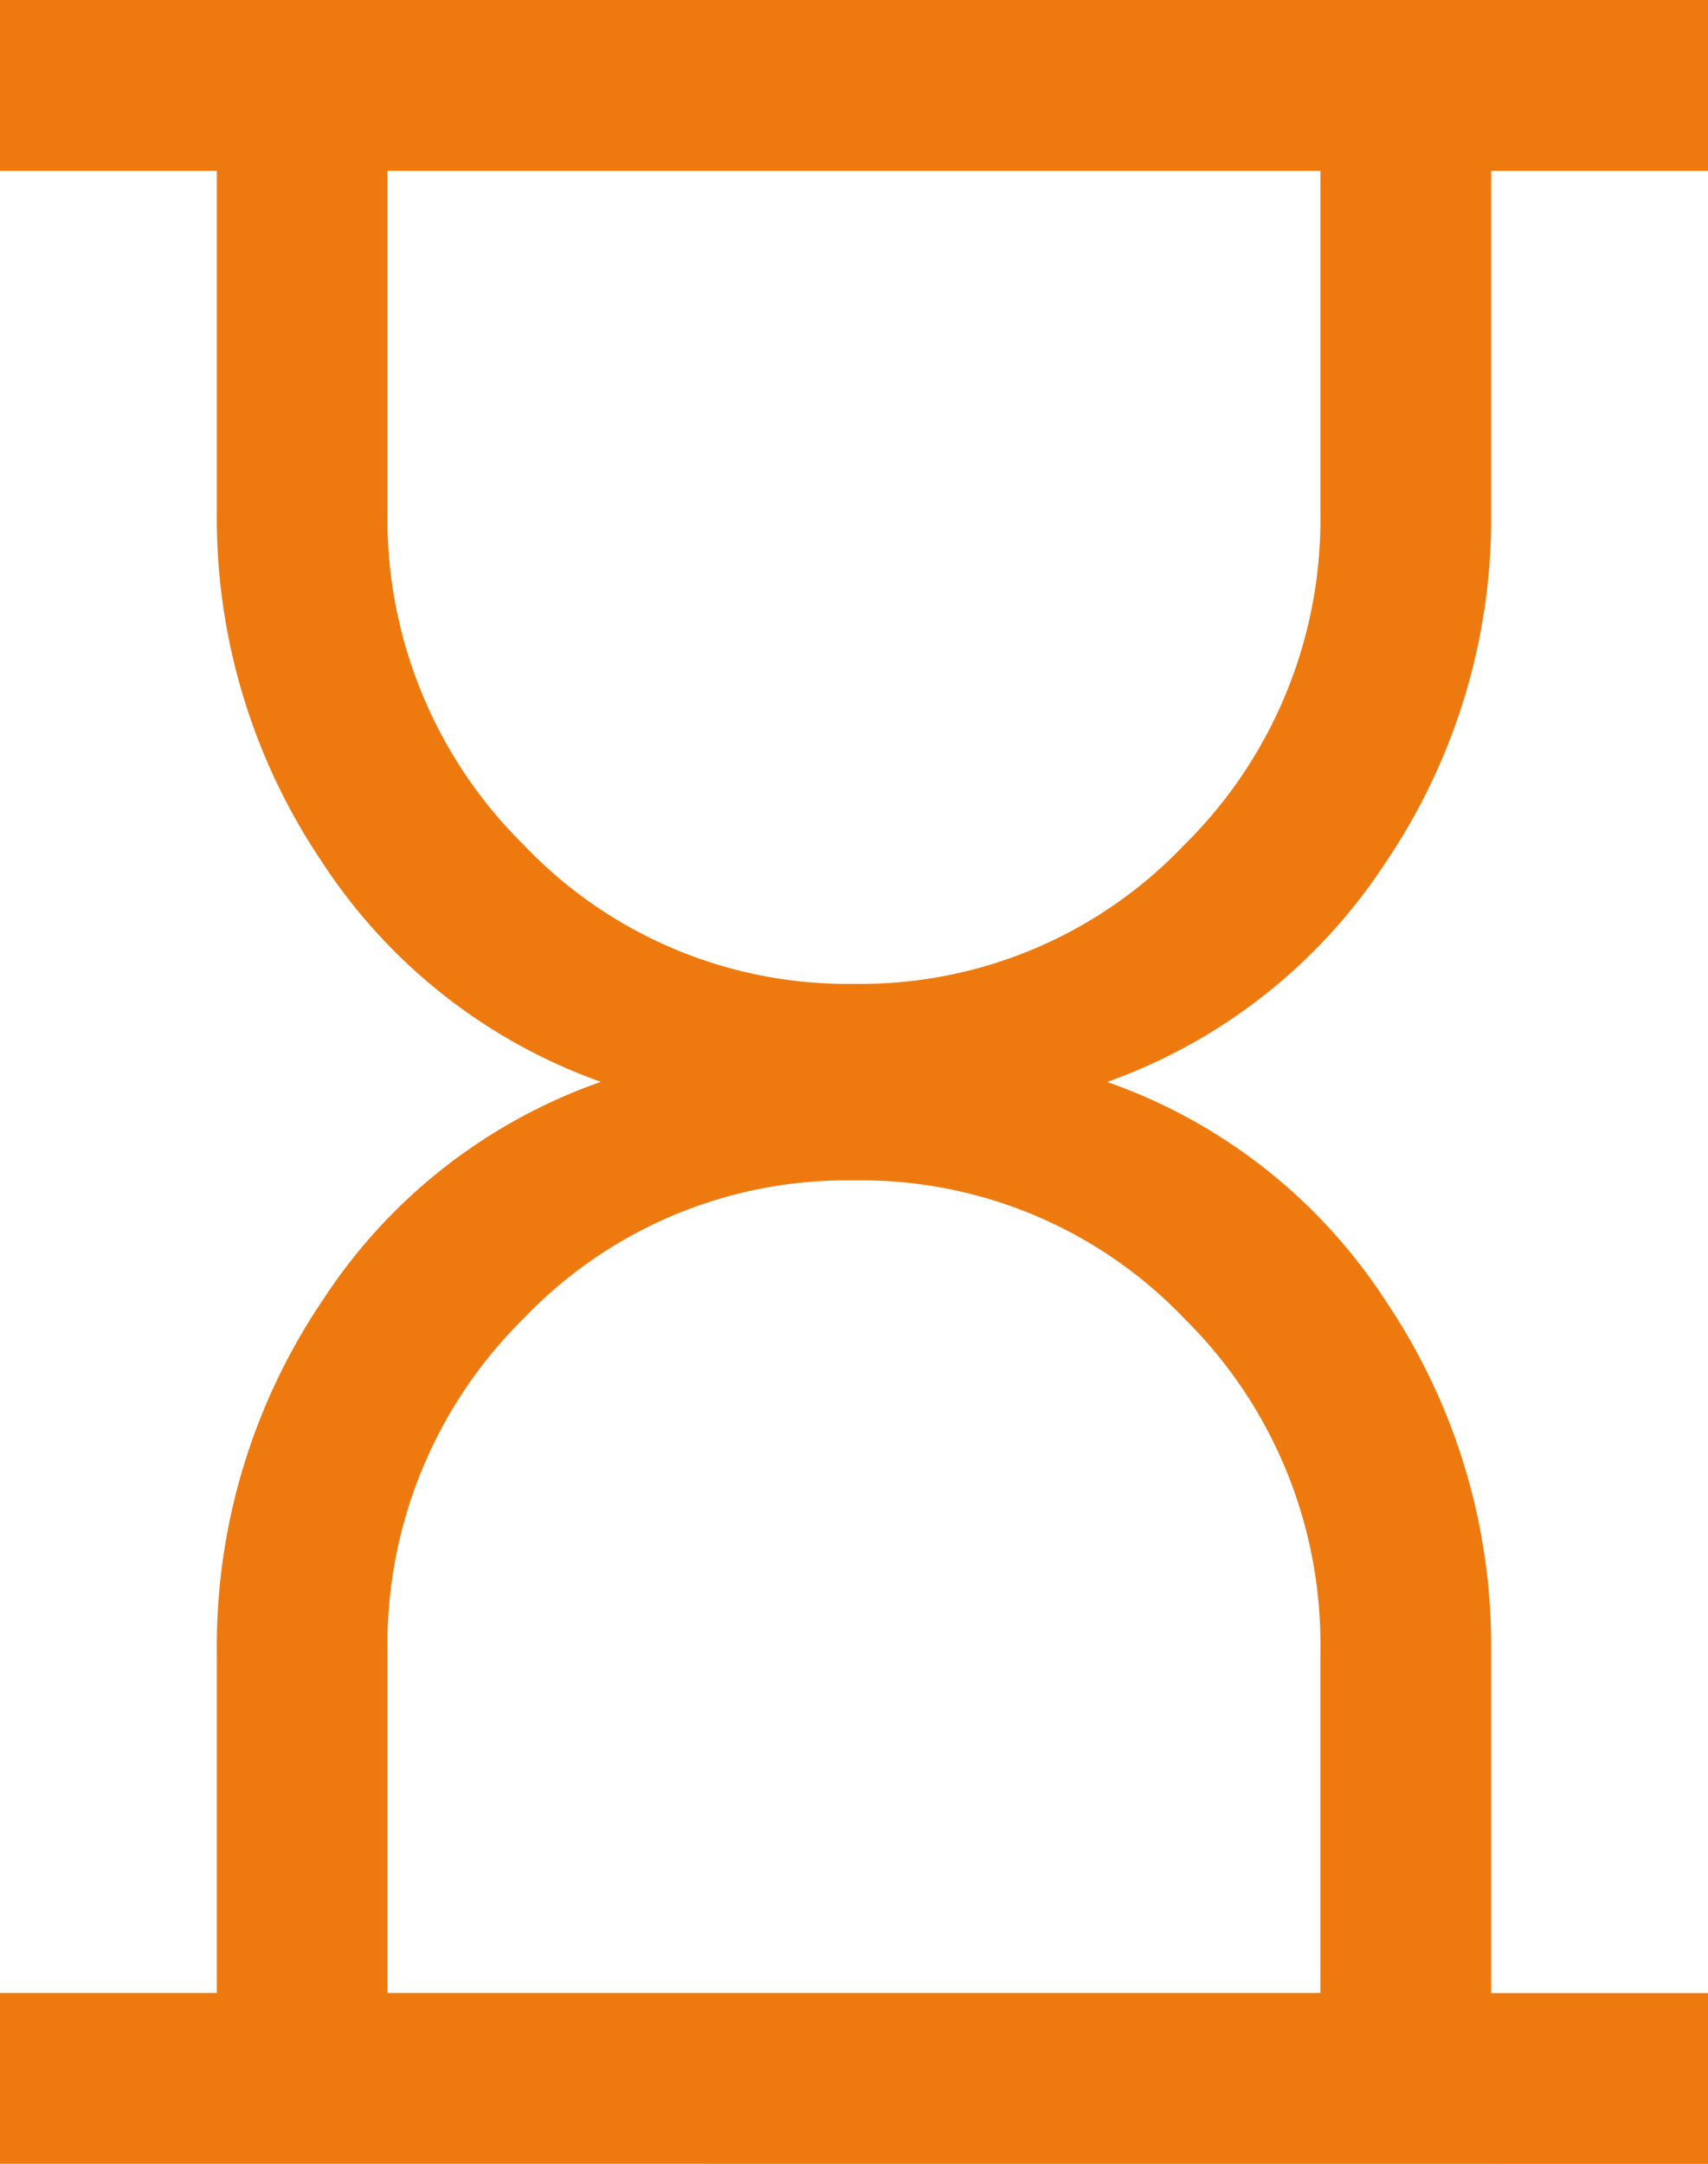 <svg xmlns="http://www.w3.org/2000/svg" width="17.189" height="21.773" viewBox="0 0 17.189 21.773">
  <path id="Path_69" data-name="Path 69" d="M3.9,20.054h9.388V16.616a4.6,4.6,0,0,0-1.368-3.347,4.492,4.492,0,0,0-3.326-1.391,4.492,4.492,0,0,0-3.326,1.391A4.6,4.6,0,0,0,3.9,16.616ZM8.595,9.9A4.492,4.492,0,0,0,11.92,8.5a4.6,4.6,0,0,0,1.368-3.347V1.719H3.9V5.157A4.6,4.6,0,0,0,5.269,8.5,4.492,4.492,0,0,0,8.595,9.9M0,21.773V20.054H2.182V16.616a6.212,6.212,0,0,1,1.059-3.523,5.513,5.513,0,0,1,2.806-2.207A5.584,5.584,0,0,1,3.241,8.674,6.183,6.183,0,0,1,2.182,5.157V1.719H0V0H17.189V1.719H15.007V5.157a6.183,6.183,0,0,1-1.059,3.517,5.584,5.584,0,0,1-2.806,2.213,5.513,5.513,0,0,1,2.806,2.207,6.212,6.212,0,0,1,1.059,3.523v3.438h2.182v1.719Z" fill="#ee7a0f"/>
</svg>

